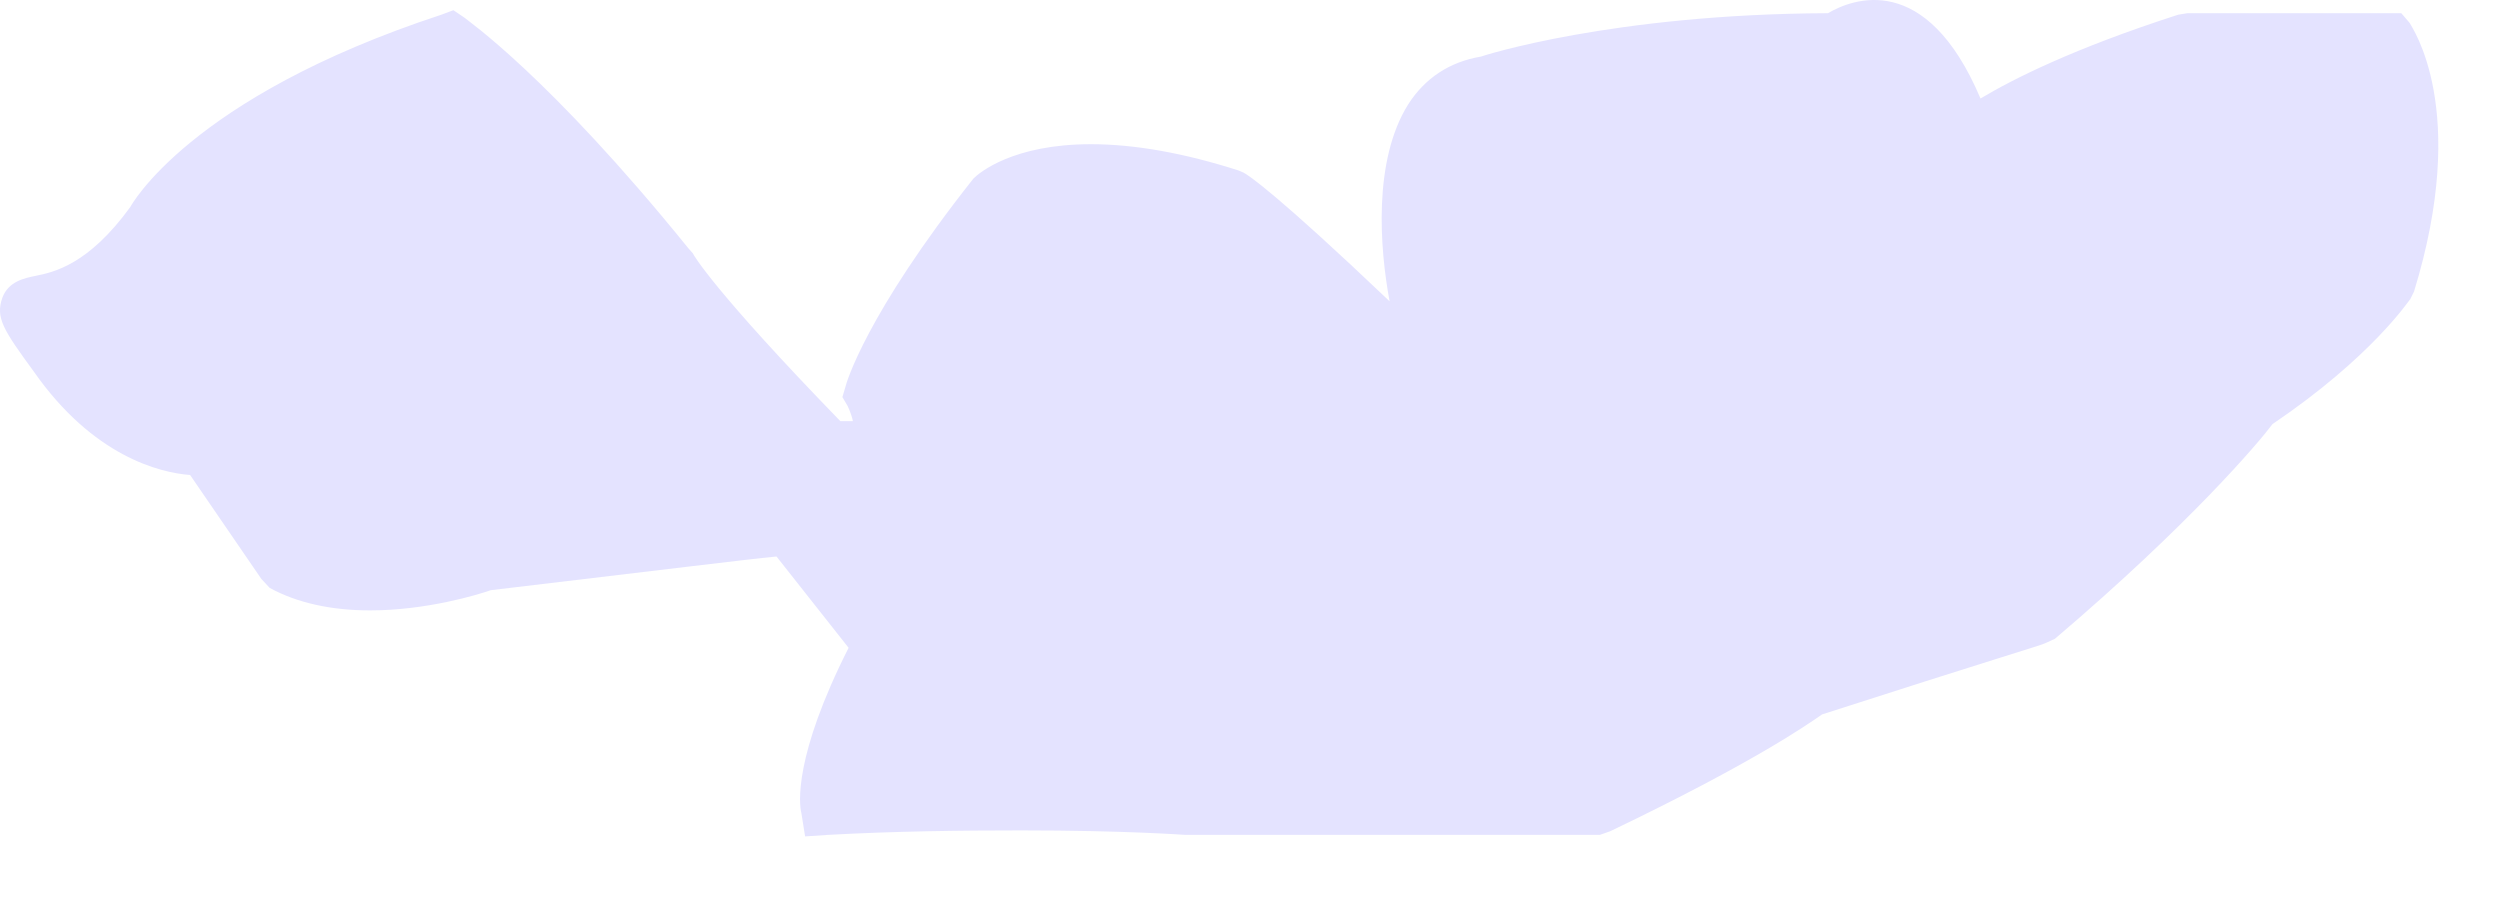 <?xml version="1.0" encoding="utf-8"?>
<svg xmlns="http://www.w3.org/2000/svg" fill="none" height="100%" overflow="visible" preserveAspectRatio="none" style="display: block;" viewBox="0 0 25 9" width="100%">
<path d="M1.901 4.75L2.614 5.79L2.697 5.879C2.971 6.029 3.313 6.104 3.702 6.104C4.263 6.104 4.781 5.947 4.907 5.902C6.615 5.7 7.453 5.595 7.765 5.565L8.486 6.478C7.937 7.563 7.99 8.042 8.014 8.132L8.051 8.364L8.276 8.349C8.948 8.312 9.608 8.304 10.212 8.304C11.26 8.304 11.846 8.349 11.858 8.349H15.998L16.103 8.312C17.524 7.631 18.07 7.249 18.221 7.144C19.846 6.62 20.45 6.441 20.45 6.433L20.549 6.388C21.896 5.243 22.592 4.42 22.725 4.241C23.721 3.567 24.087 3.006 24.103 2.991L24.14 2.916C24.701 1.09 24.118 0.274 24.097 0.23L24.013 0.132H21.874L21.782 0.147C20.736 0.484 20.129 0.791 19.805 0.985C19.26 -0.302 18.52 -0.01 18.28 0.132C16.125 0.14 14.824 0.559 14.809 0.566C14.494 0.619 14.248 0.783 14.081 1.045C13.73 1.607 13.797 2.482 13.896 3.013C12.765 1.936 12.481 1.749 12.435 1.726L12.383 1.704C11.846 1.532 11.35 1.442 10.909 1.442C10.132 1.442 9.793 1.726 9.734 1.786C8.656 3.148 8.461 3.837 8.455 3.866L8.424 3.971L8.477 4.061C8.508 4.128 8.523 4.181 8.529 4.211C8.498 4.211 8.44 4.211 8.403 4.211C7.139 2.909 6.929 2.542 6.929 2.534L6.883 2.482C5.483 0.753 4.667 0.2 4.645 0.177L4.534 0.102L4.414 0.147C1.883 0.978 1.303 2.07 1.303 2.07C0.884 2.647 0.539 2.722 0.354 2.759C0.249 2.781 0.086 2.811 0.024 2.976C-0.047 3.178 0.033 3.298 0.339 3.717C0.93 4.562 1.596 4.727 1.901 4.75Z" fill="#E4E3FF" id="Vector"/>
</svg>